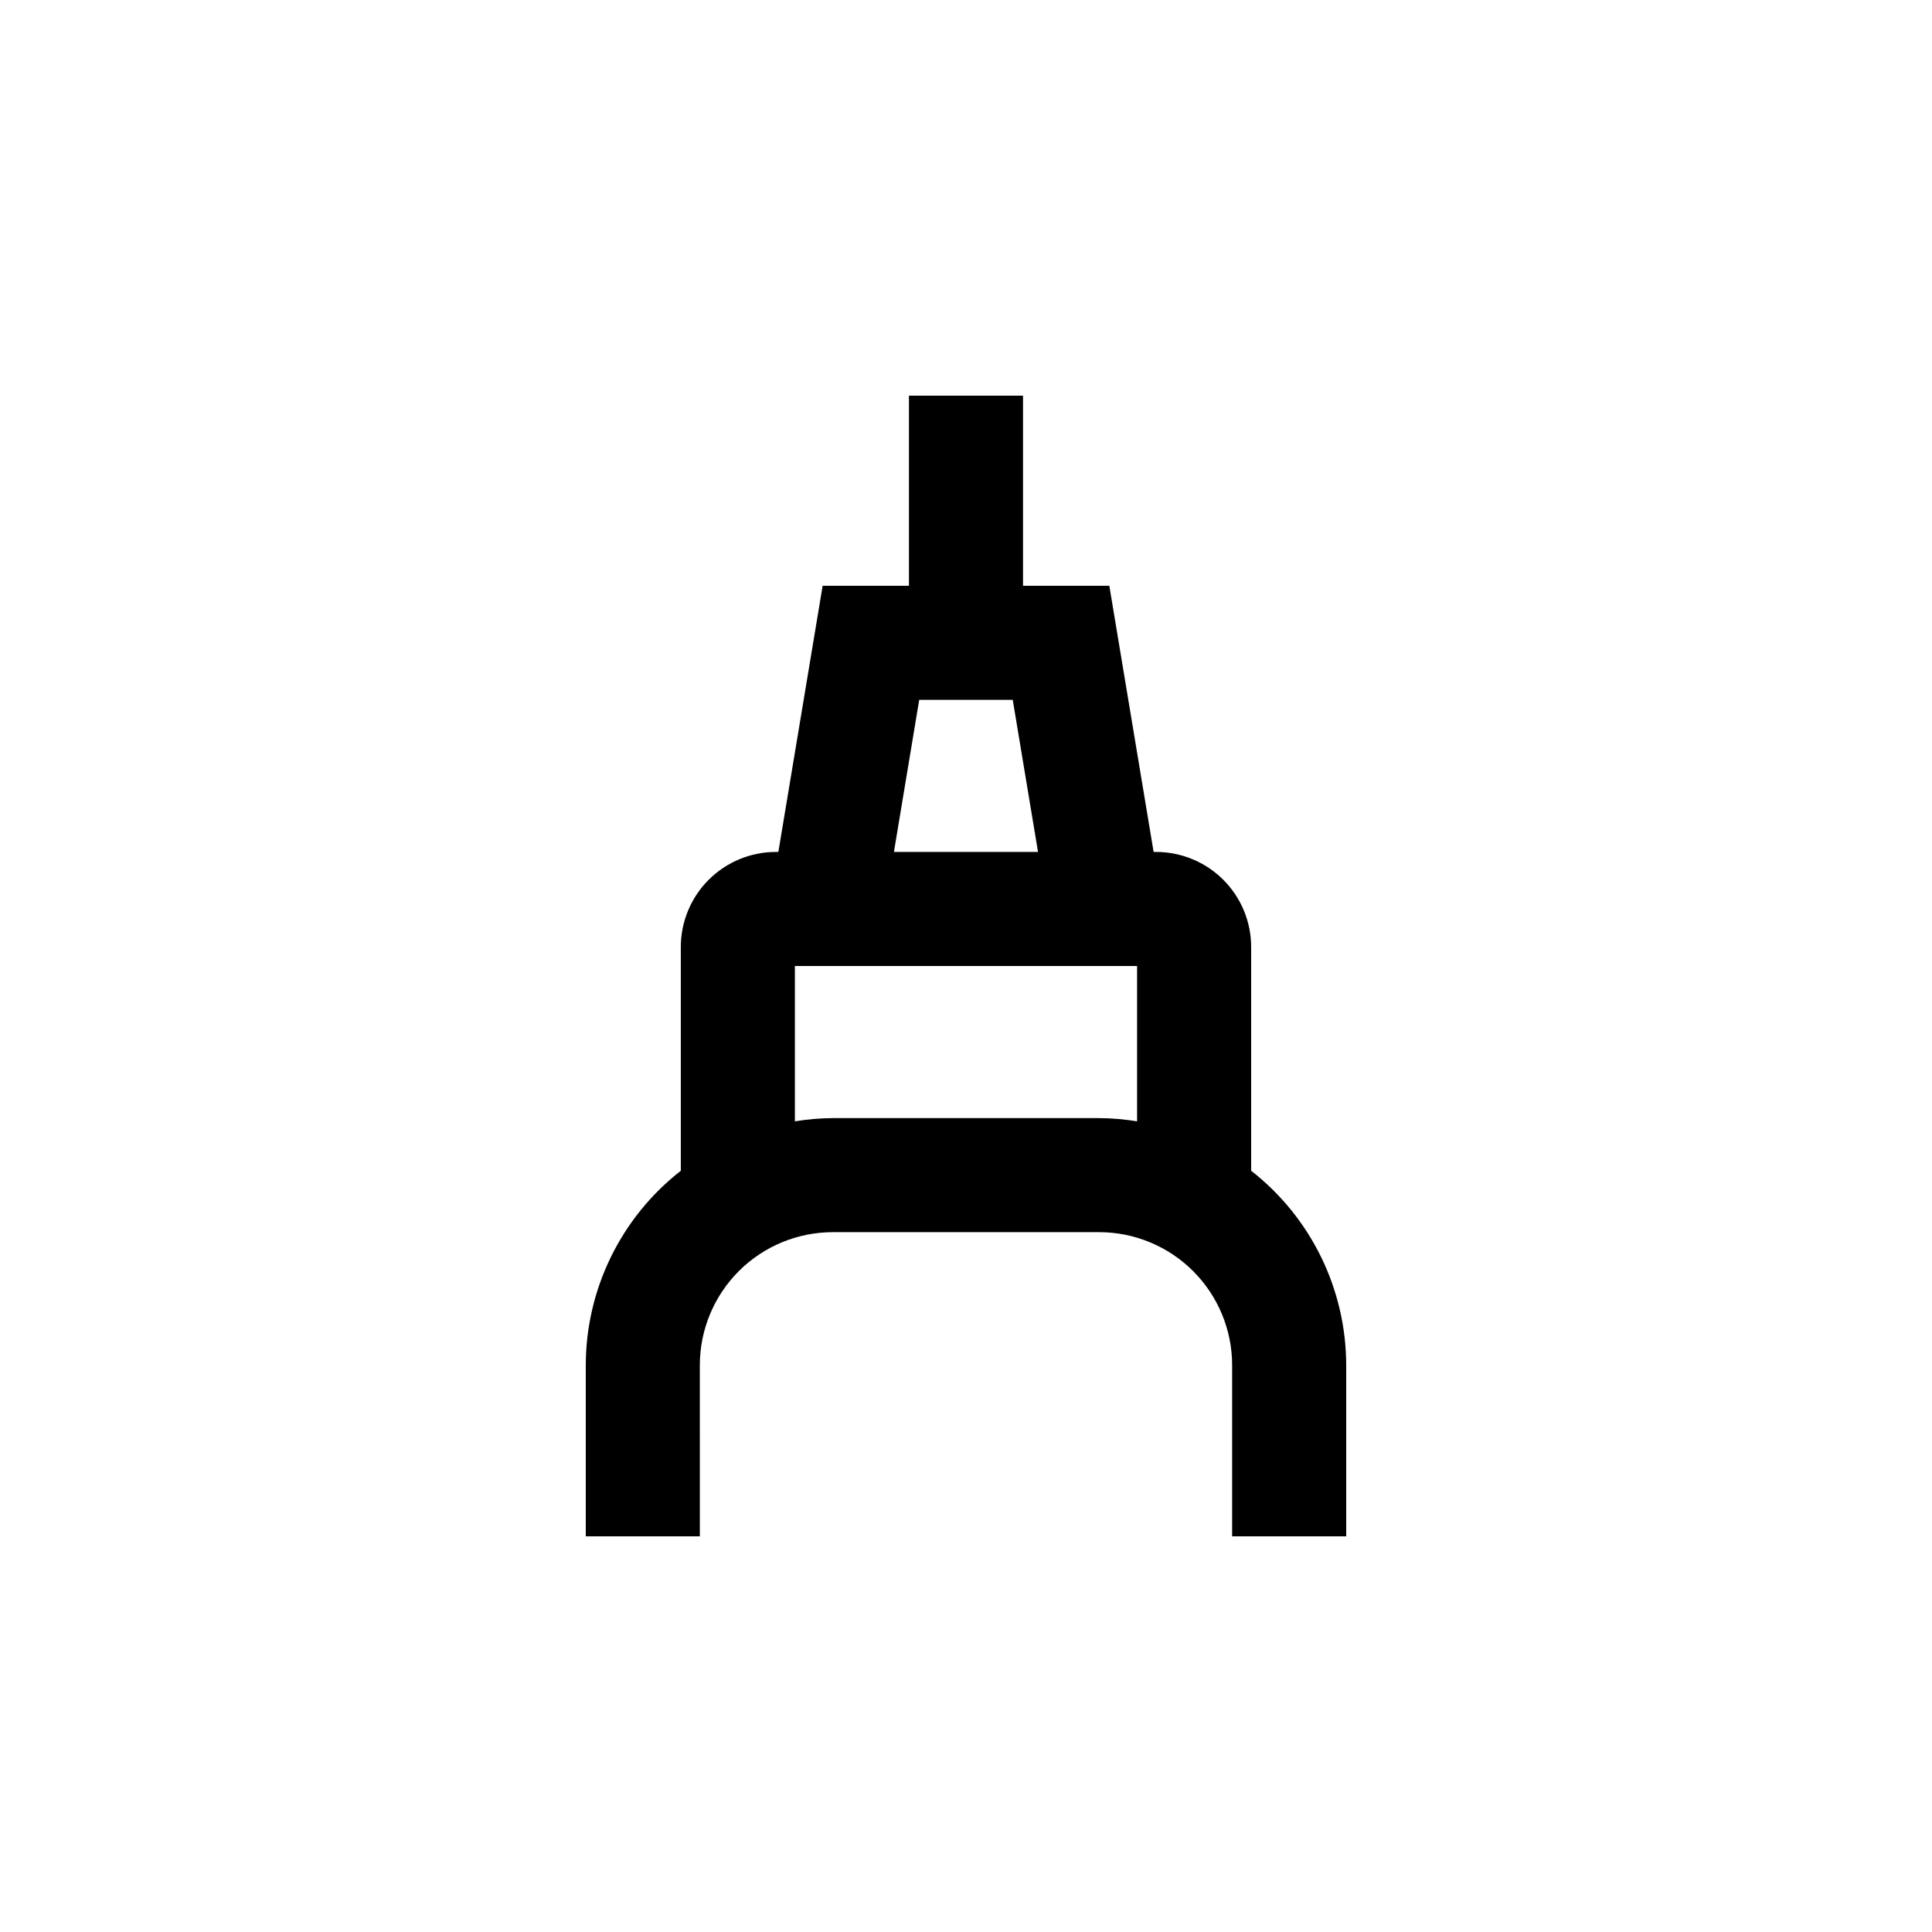 <?xml version="1.0" encoding="UTF-8"?>
<!-- Uploaded to: ICON Repo, www.svgrepo.com, Generator: ICON Repo Mixer Tools -->
<svg fill="#000000" width="800px" height="800px" version="1.1" viewBox="144 144 512 512" xmlns="http://www.w3.org/2000/svg">
 <path d="m384.88 248.86v50.383h-22.871l-11.738 70.531h-0.656c-6.68 0-13.086 2.656-17.812 7.379-4.723 4.723-7.379 11.133-7.379 17.812v59.297c-15.871 12.395-25.164 31.402-25.188 51.539v45.344h30.23l-0.004-45.344c0-9.352 3.715-18.32 10.328-24.938 6.617-6.613 15.586-10.328 24.938-10.328h70.535c9.352 0 18.324 3.715 24.938 10.328 6.613 6.617 10.328 15.586 10.328 24.938v45.344h30.23v-45.344c-0.027-20.137-9.316-39.145-25.191-51.539v-59.297c0-6.68-2.656-13.09-7.379-17.812-4.723-4.723-11.133-7.379-17.812-7.379h-0.656l-11.738-70.531h-22.871v-50.383zm50.383 191.45h-70.535c-3.375 0.023-6.742 0.309-10.074 0.855v-41.16h90.684v41.16c-3.332-0.547-6.699-0.832-10.074-0.855zm-54.363-70.535 6.699-40.305h24.789l6.699 40.305z"/>
</svg>